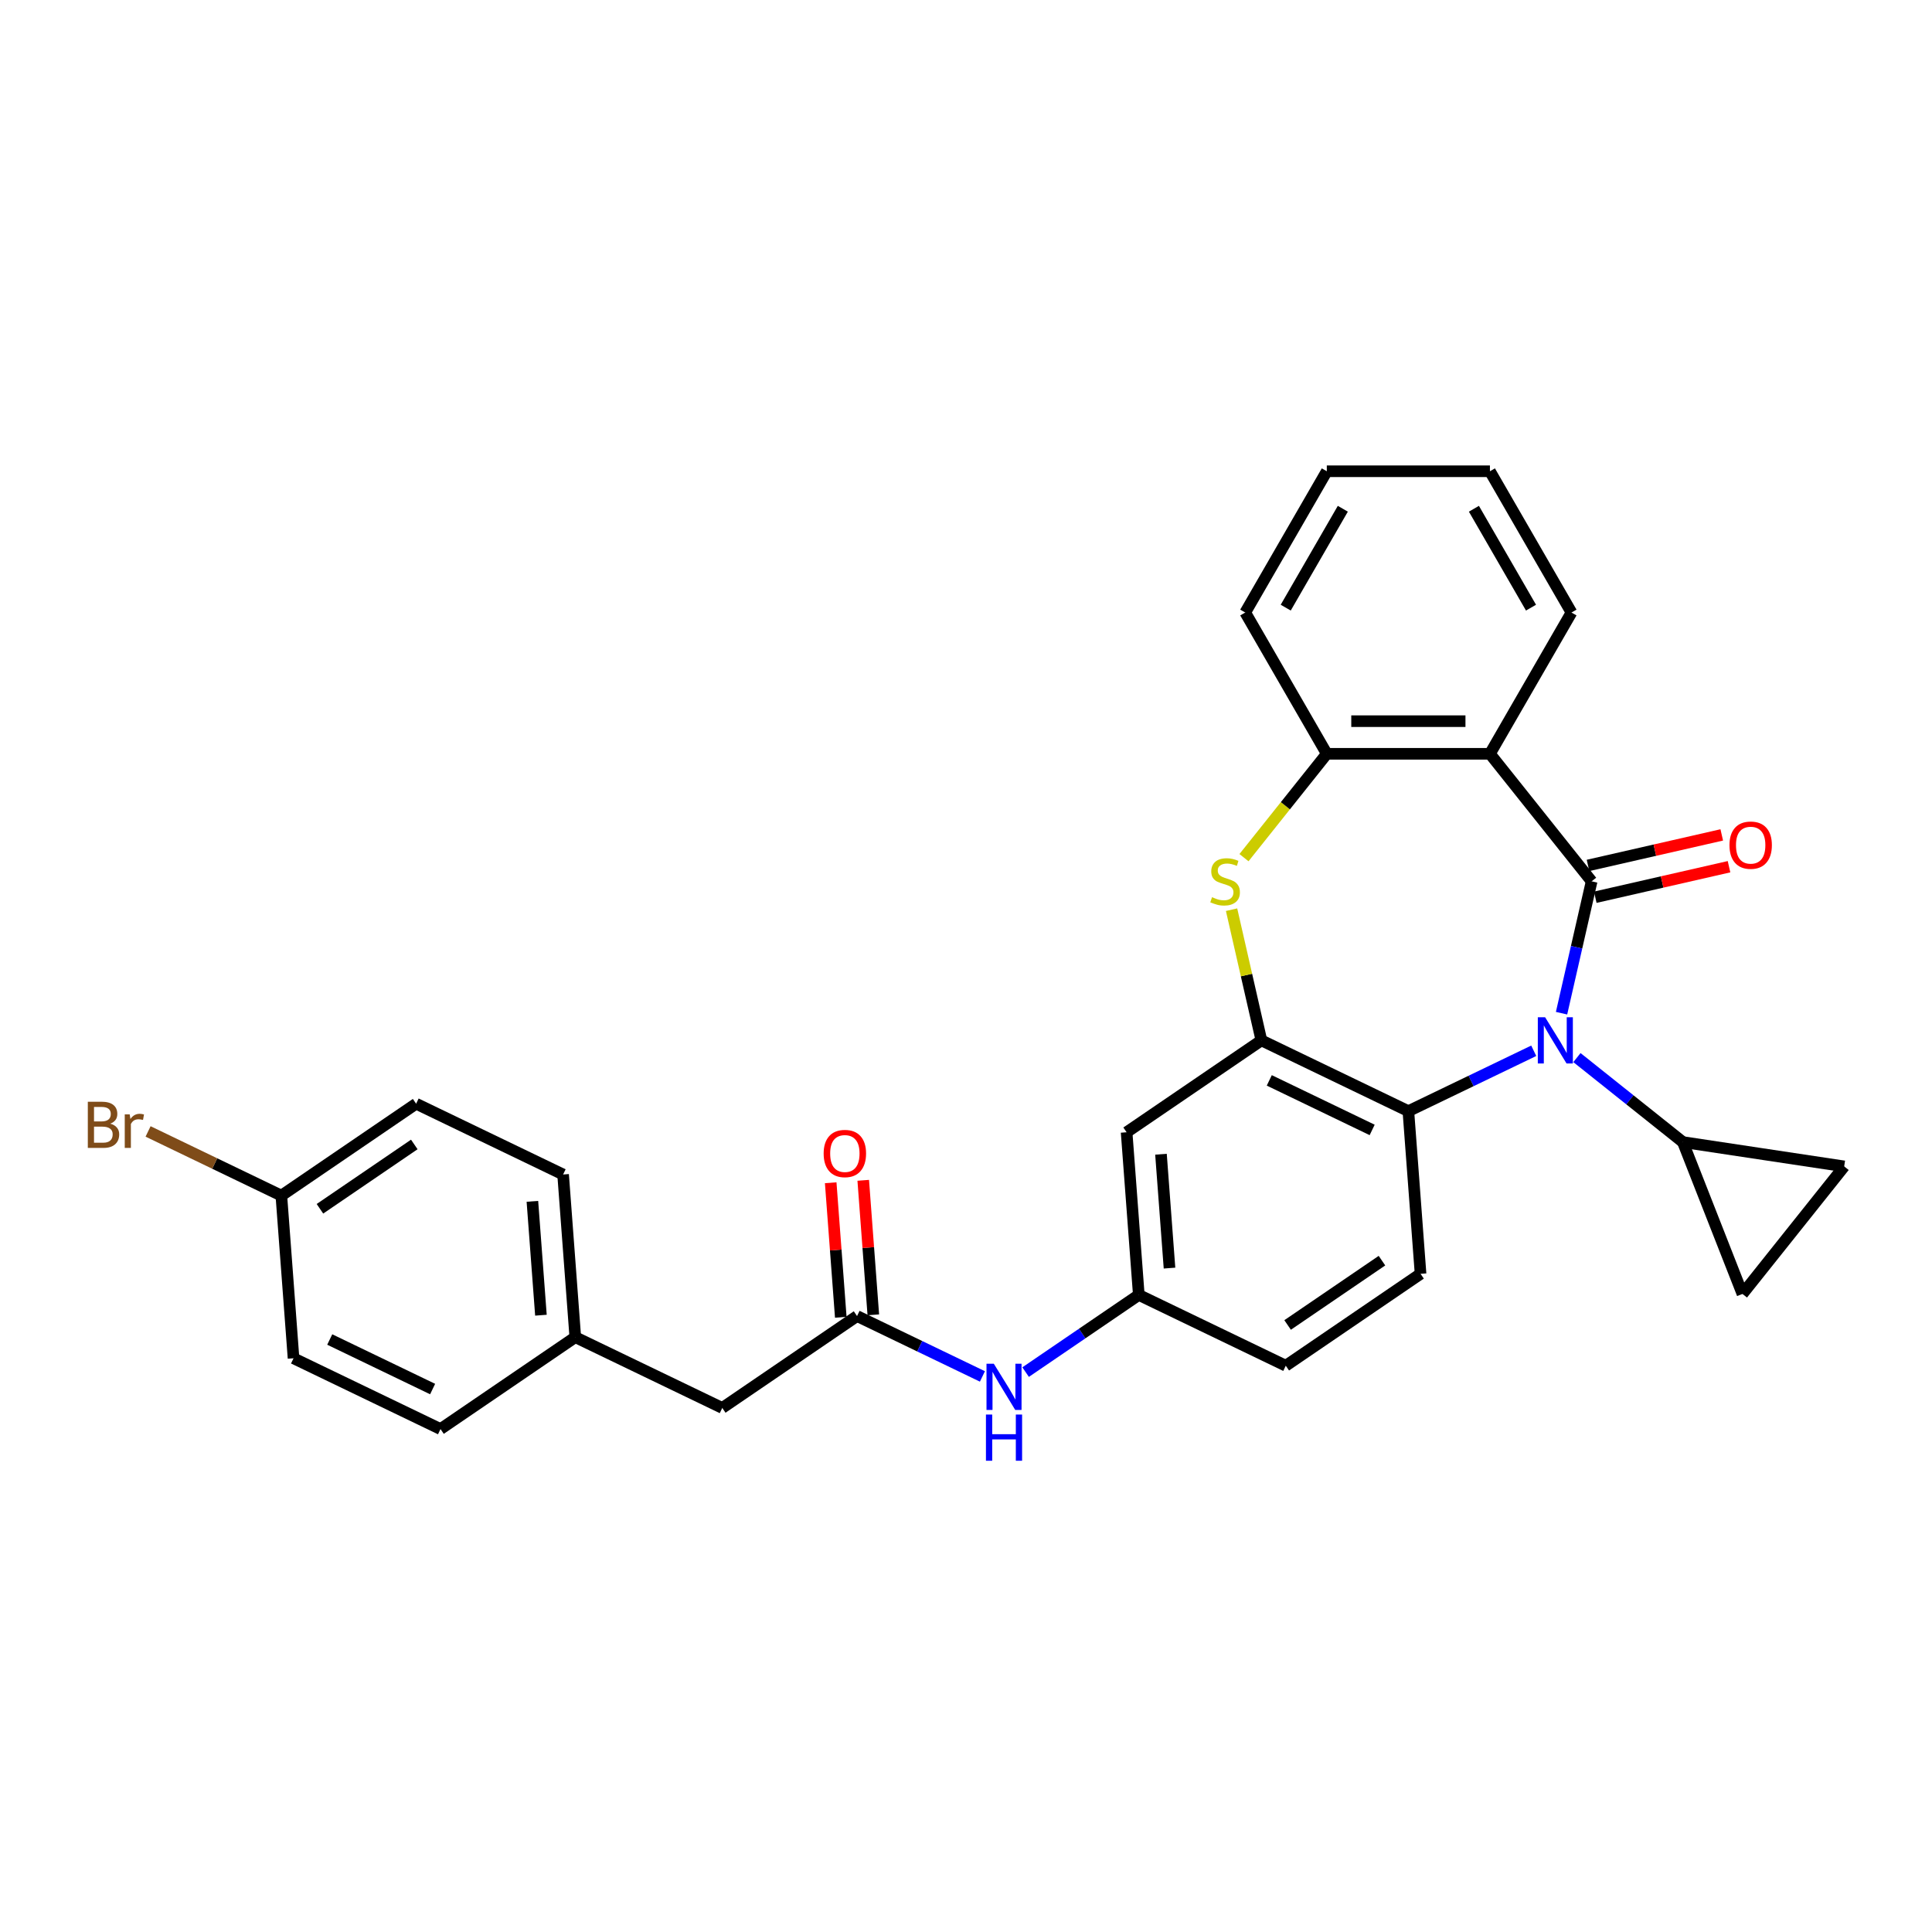 <?xml version='1.0' encoding='iso-8859-1'?>
<svg version='1.1' baseProfile='full'
              xmlns='http://www.w3.org/2000/svg'
                      xmlns:rdkit='http://www.rdkit.org/xml'
                      xmlns:xlink='http://www.w3.org/1999/xlink'
                  xml:space='preserve'
width='1000px' height='1000px' viewBox='0 0 1000 1000'>
<!-- END OF HEADER -->
<rect style='opacity:1.0;fill:#FFFFFF;stroke:none' width='1000' height='1000' x='0' y='0'> </rect>
<path class='bond-0' d='M 823.829,456.178 L 816.04,490.303' style='fill:none;fill-rule:evenodd;stroke:#000000;stroke-width:6px;stroke-linecap:butt;stroke-linejoin:miter;stroke-opacity:1' />
<path class='bond-0' d='M 816.04,490.303 L 808.251,524.429' style='fill:none;fill-rule:evenodd;stroke:#0000FF;stroke-width:6px;stroke-linecap:butt;stroke-linejoin:miter;stroke-opacity:1' />
<path class='bond-1' d='M 823.829,456.178 L 771.185,390.165' style='fill:none;fill-rule:evenodd;stroke:#000000;stroke-width:6px;stroke-linecap:butt;stroke-linejoin:miter;stroke-opacity:1' />
<path class='bond-11' d='M 825.708,464.41 L 860.323,456.509' style='fill:none;fill-rule:evenodd;stroke:#000000;stroke-width:6px;stroke-linecap:butt;stroke-linejoin:miter;stroke-opacity:1' />
<path class='bond-11' d='M 860.323,456.509 L 894.938,448.609' style='fill:none;fill-rule:evenodd;stroke:#FF0000;stroke-width:6px;stroke-linecap:butt;stroke-linejoin:miter;stroke-opacity:1' />
<path class='bond-11' d='M 821.95,447.946 L 856.565,440.046' style='fill:none;fill-rule:evenodd;stroke:#000000;stroke-width:6px;stroke-linecap:butt;stroke-linejoin:miter;stroke-opacity:1' />
<path class='bond-11' d='M 856.565,440.046 L 891.18,432.145' style='fill:none;fill-rule:evenodd;stroke:#FF0000;stroke-width:6px;stroke-linecap:butt;stroke-linejoin:miter;stroke-opacity:1' />
<path class='bond-4' d='M 793.862,543.879 L 761.415,559.505' style='fill:none;fill-rule:evenodd;stroke:#0000FF;stroke-width:6px;stroke-linecap:butt;stroke-linejoin:miter;stroke-opacity:1' />
<path class='bond-4' d='M 761.415,559.505 L 728.968,575.13' style='fill:none;fill-rule:evenodd;stroke:#000000;stroke-width:6px;stroke-linecap:butt;stroke-linejoin:miter;stroke-opacity:1' />
<path class='bond-5' d='M 816.22,547.411 L 843.637,569.275' style='fill:none;fill-rule:evenodd;stroke:#0000FF;stroke-width:6px;stroke-linecap:butt;stroke-linejoin:miter;stroke-opacity:1' />
<path class='bond-5' d='M 843.637,569.275 L 871.054,591.14' style='fill:none;fill-rule:evenodd;stroke:#000000;stroke-width:6px;stroke-linecap:butt;stroke-linejoin:miter;stroke-opacity:1' />
<path class='bond-6' d='M 771.185,390.165 L 686.751,390.165' style='fill:none;fill-rule:evenodd;stroke:#000000;stroke-width:6px;stroke-linecap:butt;stroke-linejoin:miter;stroke-opacity:1' />
<path class='bond-6' d='M 758.52,373.278 L 699.416,373.278' style='fill:none;fill-rule:evenodd;stroke:#000000;stroke-width:6px;stroke-linecap:butt;stroke-linejoin:miter;stroke-opacity:1' />
<path class='bond-20' d='M 771.185,390.165 L 813.402,317.042' style='fill:none;fill-rule:evenodd;stroke:#000000;stroke-width:6px;stroke-linecap:butt;stroke-linejoin:miter;stroke-opacity:1' />
<path class='bond-2' d='M 652.895,538.496 L 728.968,575.13' style='fill:none;fill-rule:evenodd;stroke:#000000;stroke-width:6px;stroke-linecap:butt;stroke-linejoin:miter;stroke-opacity:1' />
<path class='bond-2' d='M 656.979,559.205 L 710.23,584.85' style='fill:none;fill-rule:evenodd;stroke:#000000;stroke-width:6px;stroke-linecap:butt;stroke-linejoin:miter;stroke-opacity:1' />
<path class='bond-10' d='M 652.895,538.496 L 583.132,586.059' style='fill:none;fill-rule:evenodd;stroke:#000000;stroke-width:6px;stroke-linecap:butt;stroke-linejoin:miter;stroke-opacity:1' />
<path class='bond-29' d='M 652.895,538.496 L 645.176,504.674' style='fill:none;fill-rule:evenodd;stroke:#000000;stroke-width:6px;stroke-linecap:butt;stroke-linejoin:miter;stroke-opacity:1' />
<path class='bond-29' d='M 645.176,504.674 L 637.456,470.853' style='fill:none;fill-rule:evenodd;stroke:#CCCC00;stroke-width:6px;stroke-linecap:butt;stroke-linejoin:miter;stroke-opacity:1' />
<path class='bond-3' d='M 643.884,443.918 L 665.317,417.041' style='fill:none;fill-rule:evenodd;stroke:#CCCC00;stroke-width:6px;stroke-linecap:butt;stroke-linejoin:miter;stroke-opacity:1' />
<path class='bond-3' d='M 665.317,417.041 L 686.751,390.165' style='fill:none;fill-rule:evenodd;stroke:#000000;stroke-width:6px;stroke-linecap:butt;stroke-linejoin:miter;stroke-opacity:1' />
<path class='bond-12' d='M 728.968,575.13 L 735.278,659.329' style='fill:none;fill-rule:evenodd;stroke:#000000;stroke-width:6px;stroke-linecap:butt;stroke-linejoin:miter;stroke-opacity:1' />
<path class='bond-7' d='M 871.054,591.14 L 954.545,603.724' style='fill:none;fill-rule:evenodd;stroke:#000000;stroke-width:6px;stroke-linecap:butt;stroke-linejoin:miter;stroke-opacity:1' />
<path class='bond-8' d='M 871.054,591.14 L 901.901,669.737' style='fill:none;fill-rule:evenodd;stroke:#000000;stroke-width:6px;stroke-linecap:butt;stroke-linejoin:miter;stroke-opacity:1' />
<path class='bond-26' d='M 686.751,390.165 L 644.533,317.042' style='fill:none;fill-rule:evenodd;stroke:#000000;stroke-width:6px;stroke-linecap:butt;stroke-linejoin:miter;stroke-opacity:1' />
<path class='bond-30' d='M 954.545,603.724 L 901.901,669.737' style='fill:none;fill-rule:evenodd;stroke:#000000;stroke-width:6px;stroke-linecap:butt;stroke-linejoin:miter;stroke-opacity:1' />
<path class='bond-9' d='M 443.606,681.186 L 476.053,696.812' style='fill:none;fill-rule:evenodd;stroke:#000000;stroke-width:6px;stroke-linecap:butt;stroke-linejoin:miter;stroke-opacity:1' />
<path class='bond-9' d='M 476.053,696.812 L 508.5,712.438' style='fill:none;fill-rule:evenodd;stroke:#0000FF;stroke-width:6px;stroke-linecap:butt;stroke-linejoin:miter;stroke-opacity:1' />
<path class='bond-15' d='M 452.026,680.555 L 449.417,645.743' style='fill:none;fill-rule:evenodd;stroke:#000000;stroke-width:6px;stroke-linecap:butt;stroke-linejoin:miter;stroke-opacity:1' />
<path class='bond-15' d='M 449.417,645.743 L 446.808,610.93' style='fill:none;fill-rule:evenodd;stroke:#FF0000;stroke-width:6px;stroke-linecap:butt;stroke-linejoin:miter;stroke-opacity:1' />
<path class='bond-15' d='M 435.186,681.817 L 432.578,647.005' style='fill:none;fill-rule:evenodd;stroke:#000000;stroke-width:6px;stroke-linecap:butt;stroke-linejoin:miter;stroke-opacity:1' />
<path class='bond-15' d='M 432.578,647.005 L 429.969,612.192' style='fill:none;fill-rule:evenodd;stroke:#FF0000;stroke-width:6px;stroke-linecap:butt;stroke-linejoin:miter;stroke-opacity:1' />
<path class='bond-16' d='M 443.606,681.186 L 373.843,728.75' style='fill:none;fill-rule:evenodd;stroke:#000000;stroke-width:6px;stroke-linecap:butt;stroke-linejoin:miter;stroke-opacity:1' />
<path class='bond-32' d='M 583.132,586.059 L 589.442,670.257' style='fill:none;fill-rule:evenodd;stroke:#000000;stroke-width:6px;stroke-linecap:butt;stroke-linejoin:miter;stroke-opacity:1' />
<path class='bond-32' d='M 600.918,597.427 L 605.335,656.366' style='fill:none;fill-rule:evenodd;stroke:#000000;stroke-width:6px;stroke-linecap:butt;stroke-linejoin:miter;stroke-opacity:1' />
<path class='bond-17' d='M 735.278,659.329 L 665.515,706.892' style='fill:none;fill-rule:evenodd;stroke:#000000;stroke-width:6px;stroke-linecap:butt;stroke-linejoin:miter;stroke-opacity:1' />
<path class='bond-17' d='M 715.3,652.511 L 666.466,685.805' style='fill:none;fill-rule:evenodd;stroke:#000000;stroke-width:6px;stroke-linecap:butt;stroke-linejoin:miter;stroke-opacity:1' />
<path class='bond-13' d='M 530.858,710.199 L 560.15,690.228' style='fill:none;fill-rule:evenodd;stroke:#0000FF;stroke-width:6px;stroke-linecap:butt;stroke-linejoin:miter;stroke-opacity:1' />
<path class='bond-13' d='M 560.15,690.228 L 589.442,670.257' style='fill:none;fill-rule:evenodd;stroke:#000000;stroke-width:6px;stroke-linecap:butt;stroke-linejoin:miter;stroke-opacity:1' />
<path class='bond-14' d='M 589.442,670.257 L 665.515,706.892' style='fill:none;fill-rule:evenodd;stroke:#000000;stroke-width:6px;stroke-linecap:butt;stroke-linejoin:miter;stroke-opacity:1' />
<path class='bond-18' d='M 373.843,728.75 L 297.77,692.115' style='fill:none;fill-rule:evenodd;stroke:#000000;stroke-width:6px;stroke-linecap:butt;stroke-linejoin:miter;stroke-opacity:1' />
<path class='bond-24' d='M 297.77,692.115 L 228.007,739.679' style='fill:none;fill-rule:evenodd;stroke:#000000;stroke-width:6px;stroke-linecap:butt;stroke-linejoin:miter;stroke-opacity:1' />
<path class='bond-25' d='M 297.77,692.115 L 291.461,607.917' style='fill:none;fill-rule:evenodd;stroke:#000000;stroke-width:6px;stroke-linecap:butt;stroke-linejoin:miter;stroke-opacity:1' />
<path class='bond-25' d='M 279.984,680.747 L 275.567,621.809' style='fill:none;fill-rule:evenodd;stroke:#000000;stroke-width:6px;stroke-linecap:butt;stroke-linejoin:miter;stroke-opacity:1' />
<path class='bond-19' d='M 145.625,618.846 L 215.388,571.282' style='fill:none;fill-rule:evenodd;stroke:#000000;stroke-width:6px;stroke-linecap:butt;stroke-linejoin:miter;stroke-opacity:1' />
<path class='bond-19' d='M 165.602,625.664 L 214.436,592.369' style='fill:none;fill-rule:evenodd;stroke:#000000;stroke-width:6px;stroke-linecap:butt;stroke-linejoin:miter;stroke-opacity:1' />
<path class='bond-21' d='M 145.625,618.846 L 111.135,602.236' style='fill:none;fill-rule:evenodd;stroke:#000000;stroke-width:6px;stroke-linecap:butt;stroke-linejoin:miter;stroke-opacity:1' />
<path class='bond-21' d='M 111.135,602.236 L 76.645,585.627' style='fill:none;fill-rule:evenodd;stroke:#7F4C19;stroke-width:6px;stroke-linecap:butt;stroke-linejoin:miter;stroke-opacity:1' />
<path class='bond-33' d='M 145.625,618.846 L 151.935,703.044' style='fill:none;fill-rule:evenodd;stroke:#000000;stroke-width:6px;stroke-linecap:butt;stroke-linejoin:miter;stroke-opacity:1' />
<path class='bond-27' d='M 813.402,317.042 L 771.185,243.92' style='fill:none;fill-rule:evenodd;stroke:#000000;stroke-width:6px;stroke-linecap:butt;stroke-linejoin:miter;stroke-opacity:1' />
<path class='bond-27' d='M 792.445,314.517 L 762.893,263.332' style='fill:none;fill-rule:evenodd;stroke:#000000;stroke-width:6px;stroke-linecap:butt;stroke-linejoin:miter;stroke-opacity:1' />
<path class='bond-22' d='M 151.935,703.044 L 228.007,739.679' style='fill:none;fill-rule:evenodd;stroke:#000000;stroke-width:6px;stroke-linecap:butt;stroke-linejoin:miter;stroke-opacity:1' />
<path class='bond-22' d='M 170.673,693.325 L 223.923,718.969' style='fill:none;fill-rule:evenodd;stroke:#000000;stroke-width:6px;stroke-linecap:butt;stroke-linejoin:miter;stroke-opacity:1' />
<path class='bond-23' d='M 215.388,571.282 L 291.461,607.917' style='fill:none;fill-rule:evenodd;stroke:#000000;stroke-width:6px;stroke-linecap:butt;stroke-linejoin:miter;stroke-opacity:1' />
<path class='bond-31' d='M 644.533,317.042 L 686.751,243.92' style='fill:none;fill-rule:evenodd;stroke:#000000;stroke-width:6px;stroke-linecap:butt;stroke-linejoin:miter;stroke-opacity:1' />
<path class='bond-31' d='M 665.491,314.517 L 695.043,263.332' style='fill:none;fill-rule:evenodd;stroke:#000000;stroke-width:6px;stroke-linecap:butt;stroke-linejoin:miter;stroke-opacity:1' />
<path class='bond-28' d='M 771.185,243.92 L 686.751,243.92' style='fill:none;fill-rule:evenodd;stroke:#000000;stroke-width:6px;stroke-linecap:butt;stroke-linejoin:miter;stroke-opacity:1' />
<path  class='atom-1' d='M 799.755 526.54
L 807.591 539.205
Q 808.367 540.454, 809.617 542.717
Q 810.867 544.98, 810.934 545.115
L 810.934 526.54
L 814.109 526.54
L 814.109 550.452
L 810.833 550.452
L 802.423 536.604
Q 801.444 534.983, 800.397 533.126
Q 799.384 531.268, 799.08 530.694
L 799.08 550.452
L 795.972 550.452
L 795.972 526.54
L 799.755 526.54
' fill='#0000FF'/>
<path  class='atom-4' d='M 627.352 464.385
Q 627.622 464.486, 628.737 464.959
Q 629.851 465.432, 631.067 465.736
Q 632.317 466.006, 633.533 466.006
Q 635.795 466.006, 637.113 464.926
Q 638.43 463.811, 638.43 461.886
Q 638.43 460.569, 637.754 459.758
Q 637.113 458.948, 636.099 458.509
Q 635.086 458.069, 633.397 457.563
Q 631.27 456.921, 629.986 456.313
Q 628.737 455.705, 627.825 454.422
Q 626.947 453.139, 626.947 450.977
Q 626.947 447.971, 628.973 446.114
Q 631.033 444.256, 635.086 444.256
Q 637.856 444.256, 640.997 445.573
L 640.22 448.174
Q 637.349 446.992, 635.187 446.992
Q 632.857 446.992, 631.574 447.971
Q 630.29 448.917, 630.324 450.572
Q 630.324 451.855, 630.966 452.632
Q 631.641 453.409, 632.587 453.848
Q 633.566 454.287, 635.187 454.793
Q 637.349 455.469, 638.632 456.144
Q 639.916 456.82, 640.828 458.205
Q 641.773 459.556, 641.773 461.886
Q 641.773 465.196, 639.544 466.986
Q 637.349 468.742, 633.668 468.742
Q 631.54 468.742, 629.919 468.269
Q 628.331 467.83, 626.44 467.053
L 627.352 464.385
' fill='#CCCC00'/>
<path  class='atom-12' d='M 895.17 437.457
Q 895.17 431.716, 898.007 428.507
Q 900.844 425.299, 906.147 425.299
Q 911.449 425.299, 914.286 428.507
Q 917.123 431.716, 917.123 437.457
Q 917.123 443.266, 914.252 446.576
Q 911.381 449.852, 906.147 449.852
Q 900.878 449.852, 898.007 446.576
Q 895.17 443.3, 895.17 437.457
M 906.147 447.15
Q 909.794 447.15, 911.753 444.719
Q 913.746 442.253, 913.746 437.457
Q 913.746 432.763, 911.753 430.399
Q 909.794 428.001, 906.147 428.001
Q 902.499 428.001, 900.506 430.365
Q 898.547 432.729, 898.547 437.457
Q 898.547 442.287, 900.506 444.719
Q 902.499 447.15, 906.147 447.15
' fill='#FF0000'/>
<path  class='atom-14' d='M 514.393 705.865
L 522.229 718.53
Q 523.006 719.78, 524.255 722.043
Q 525.505 724.306, 525.572 724.441
L 525.572 705.865
L 528.747 705.865
L 528.747 729.777
L 525.471 729.777
L 517.061 715.93
Q 516.082 714.309, 515.035 712.451
Q 514.022 710.594, 513.718 710.019
L 513.718 729.777
L 510.611 729.777
L 510.611 705.865
L 514.393 705.865
' fill='#0000FF'/>
<path  class='atom-14' d='M 510.324 732.168
L 513.566 732.168
L 513.566 742.334
L 525.792 742.334
L 525.792 732.168
L 529.034 732.168
L 529.034 756.08
L 525.792 756.08
L 525.792 745.036
L 513.566 745.036
L 513.566 756.08
L 510.324 756.08
L 510.324 732.168
' fill='#0000FF'/>
<path  class='atom-16' d='M 426.32 597.056
Q 426.32 591.314, 429.157 588.106
Q 431.994 584.897, 437.296 584.897
Q 442.599 584.897, 445.436 588.106
Q 448.273 591.314, 448.273 597.056
Q 448.273 602.865, 445.402 606.175
Q 442.531 609.451, 437.296 609.451
Q 432.028 609.451, 429.157 606.175
Q 426.32 602.898, 426.32 597.056
M 437.296 606.749
Q 440.944 606.749, 442.903 604.317
Q 444.895 601.851, 444.895 597.056
Q 444.895 592.361, 442.903 589.997
Q 440.944 587.599, 437.296 587.599
Q 433.649 587.599, 431.656 589.963
Q 429.697 592.327, 429.697 597.056
Q 429.697 601.885, 431.656 604.317
Q 433.649 606.749, 437.296 606.749
' fill='#FF0000'/>
<path  class='atom-22' d='M 57.073 581.603
Q 59.369 582.245, 60.518 583.663
Q 61.7 585.048, 61.7 587.108
Q 61.7 590.418, 59.572 592.309
Q 57.478 594.167, 53.493 594.167
L 45.455 594.167
L 45.455 570.255
L 52.513 570.255
Q 56.6 570.255, 58.66 571.91
Q 60.72 573.565, 60.72 576.605
Q 60.72 580.218, 57.073 581.603
M 48.663 572.957
L 48.663 580.455
L 52.513 580.455
Q 54.877 580.455, 56.093 579.509
Q 57.343 578.53, 57.343 576.605
Q 57.343 572.957, 52.513 572.957
L 48.663 572.957
M 53.493 591.465
Q 55.823 591.465, 57.073 590.351
Q 58.322 589.236, 58.322 587.108
Q 58.322 585.149, 56.938 584.17
Q 55.587 583.157, 52.986 583.157
L 48.663 583.157
L 48.663 591.465
L 53.493 591.465
' fill='#7F4C19'/>
<path  class='atom-22' d='M 67.137 576.807
L 67.509 579.205
Q 69.333 576.503, 72.305 576.503
Q 73.25 576.503, 74.534 576.841
L 74.027 579.678
Q 72.575 579.34, 71.764 579.34
Q 70.346 579.34, 69.4 579.914
Q 68.488 580.455, 67.745 581.772
L 67.745 594.167
L 64.57 594.167
L 64.57 576.807
L 67.137 576.807
' fill='#7F4C19'/>
</svg>
